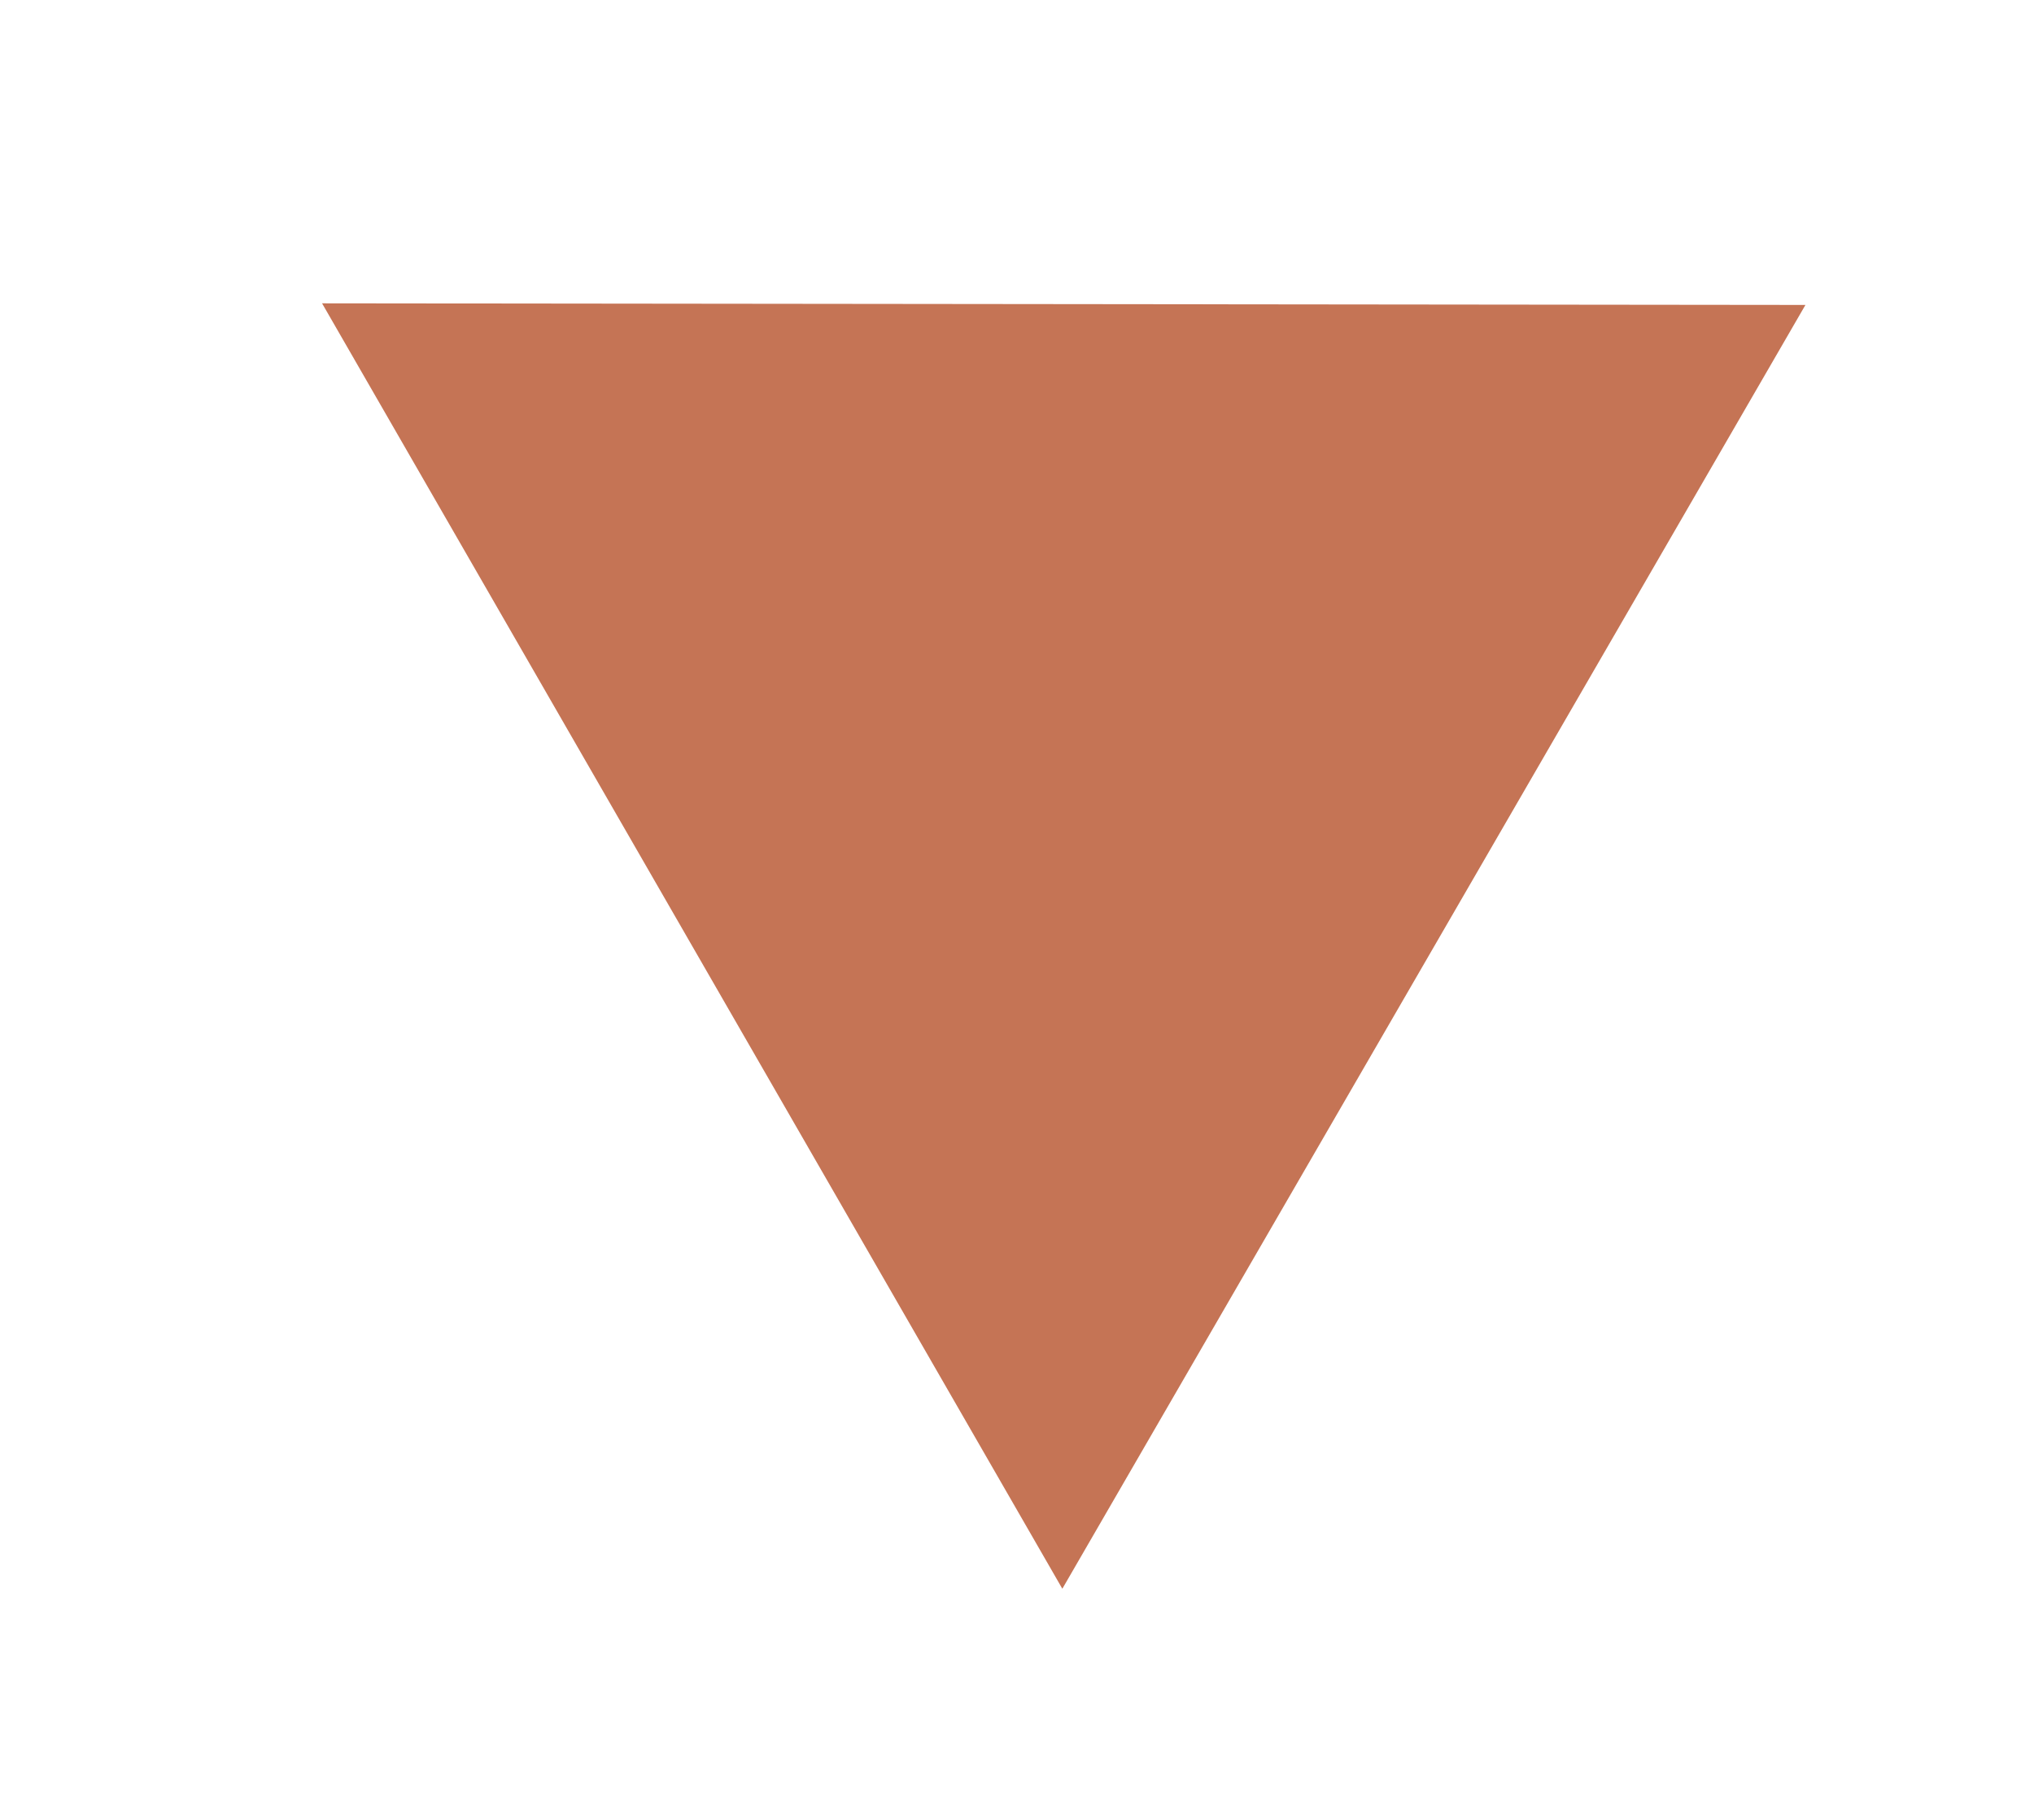 <?xml version="1.0" encoding="UTF-8"?> <svg xmlns="http://www.w3.org/2000/svg" width="38" height="34" viewBox="0 0 38 34" fill="none"> <g filter="url(#filter0_d_223_2133)"> <path d="M16.847 32.682L3.017 8.667L30.73 8.697L16.847 32.682Z" fill="#C57455"></path> </g> <defs> <filter id="filter0_d_223_2133" x="2.017" y="1.667" width="35.713" height="32.016" filterUnits="userSpaceOnUse" color-interpolation-filters="sRGB"> <feFlood flood-opacity="0" result="BackgroundImageFix"></feFlood> <feColorMatrix in="SourceAlpha" type="matrix" values="0 0 0 0 0 0 0 0 0 0 0 0 0 0 0 0 0 0 127 0" result="hardAlpha"></feColorMatrix> <feOffset dx="3" dy="-3"></feOffset> <feGaussianBlur stdDeviation="2"></feGaussianBlur> <feComposite in2="hardAlpha" operator="out"></feComposite> <feColorMatrix type="matrix" values="0 0 0 0 0 0 0 0 0 0 0 0 0 0 0 0 0 0 0.2 0"></feColorMatrix> <feBlend mode="normal" in2="BackgroundImageFix" result="effect1_dropShadow_223_2133"></feBlend> <feBlend mode="normal" in="SourceGraphic" in2="effect1_dropShadow_223_2133" result="shape"></feBlend> </filter> </defs> </svg> 